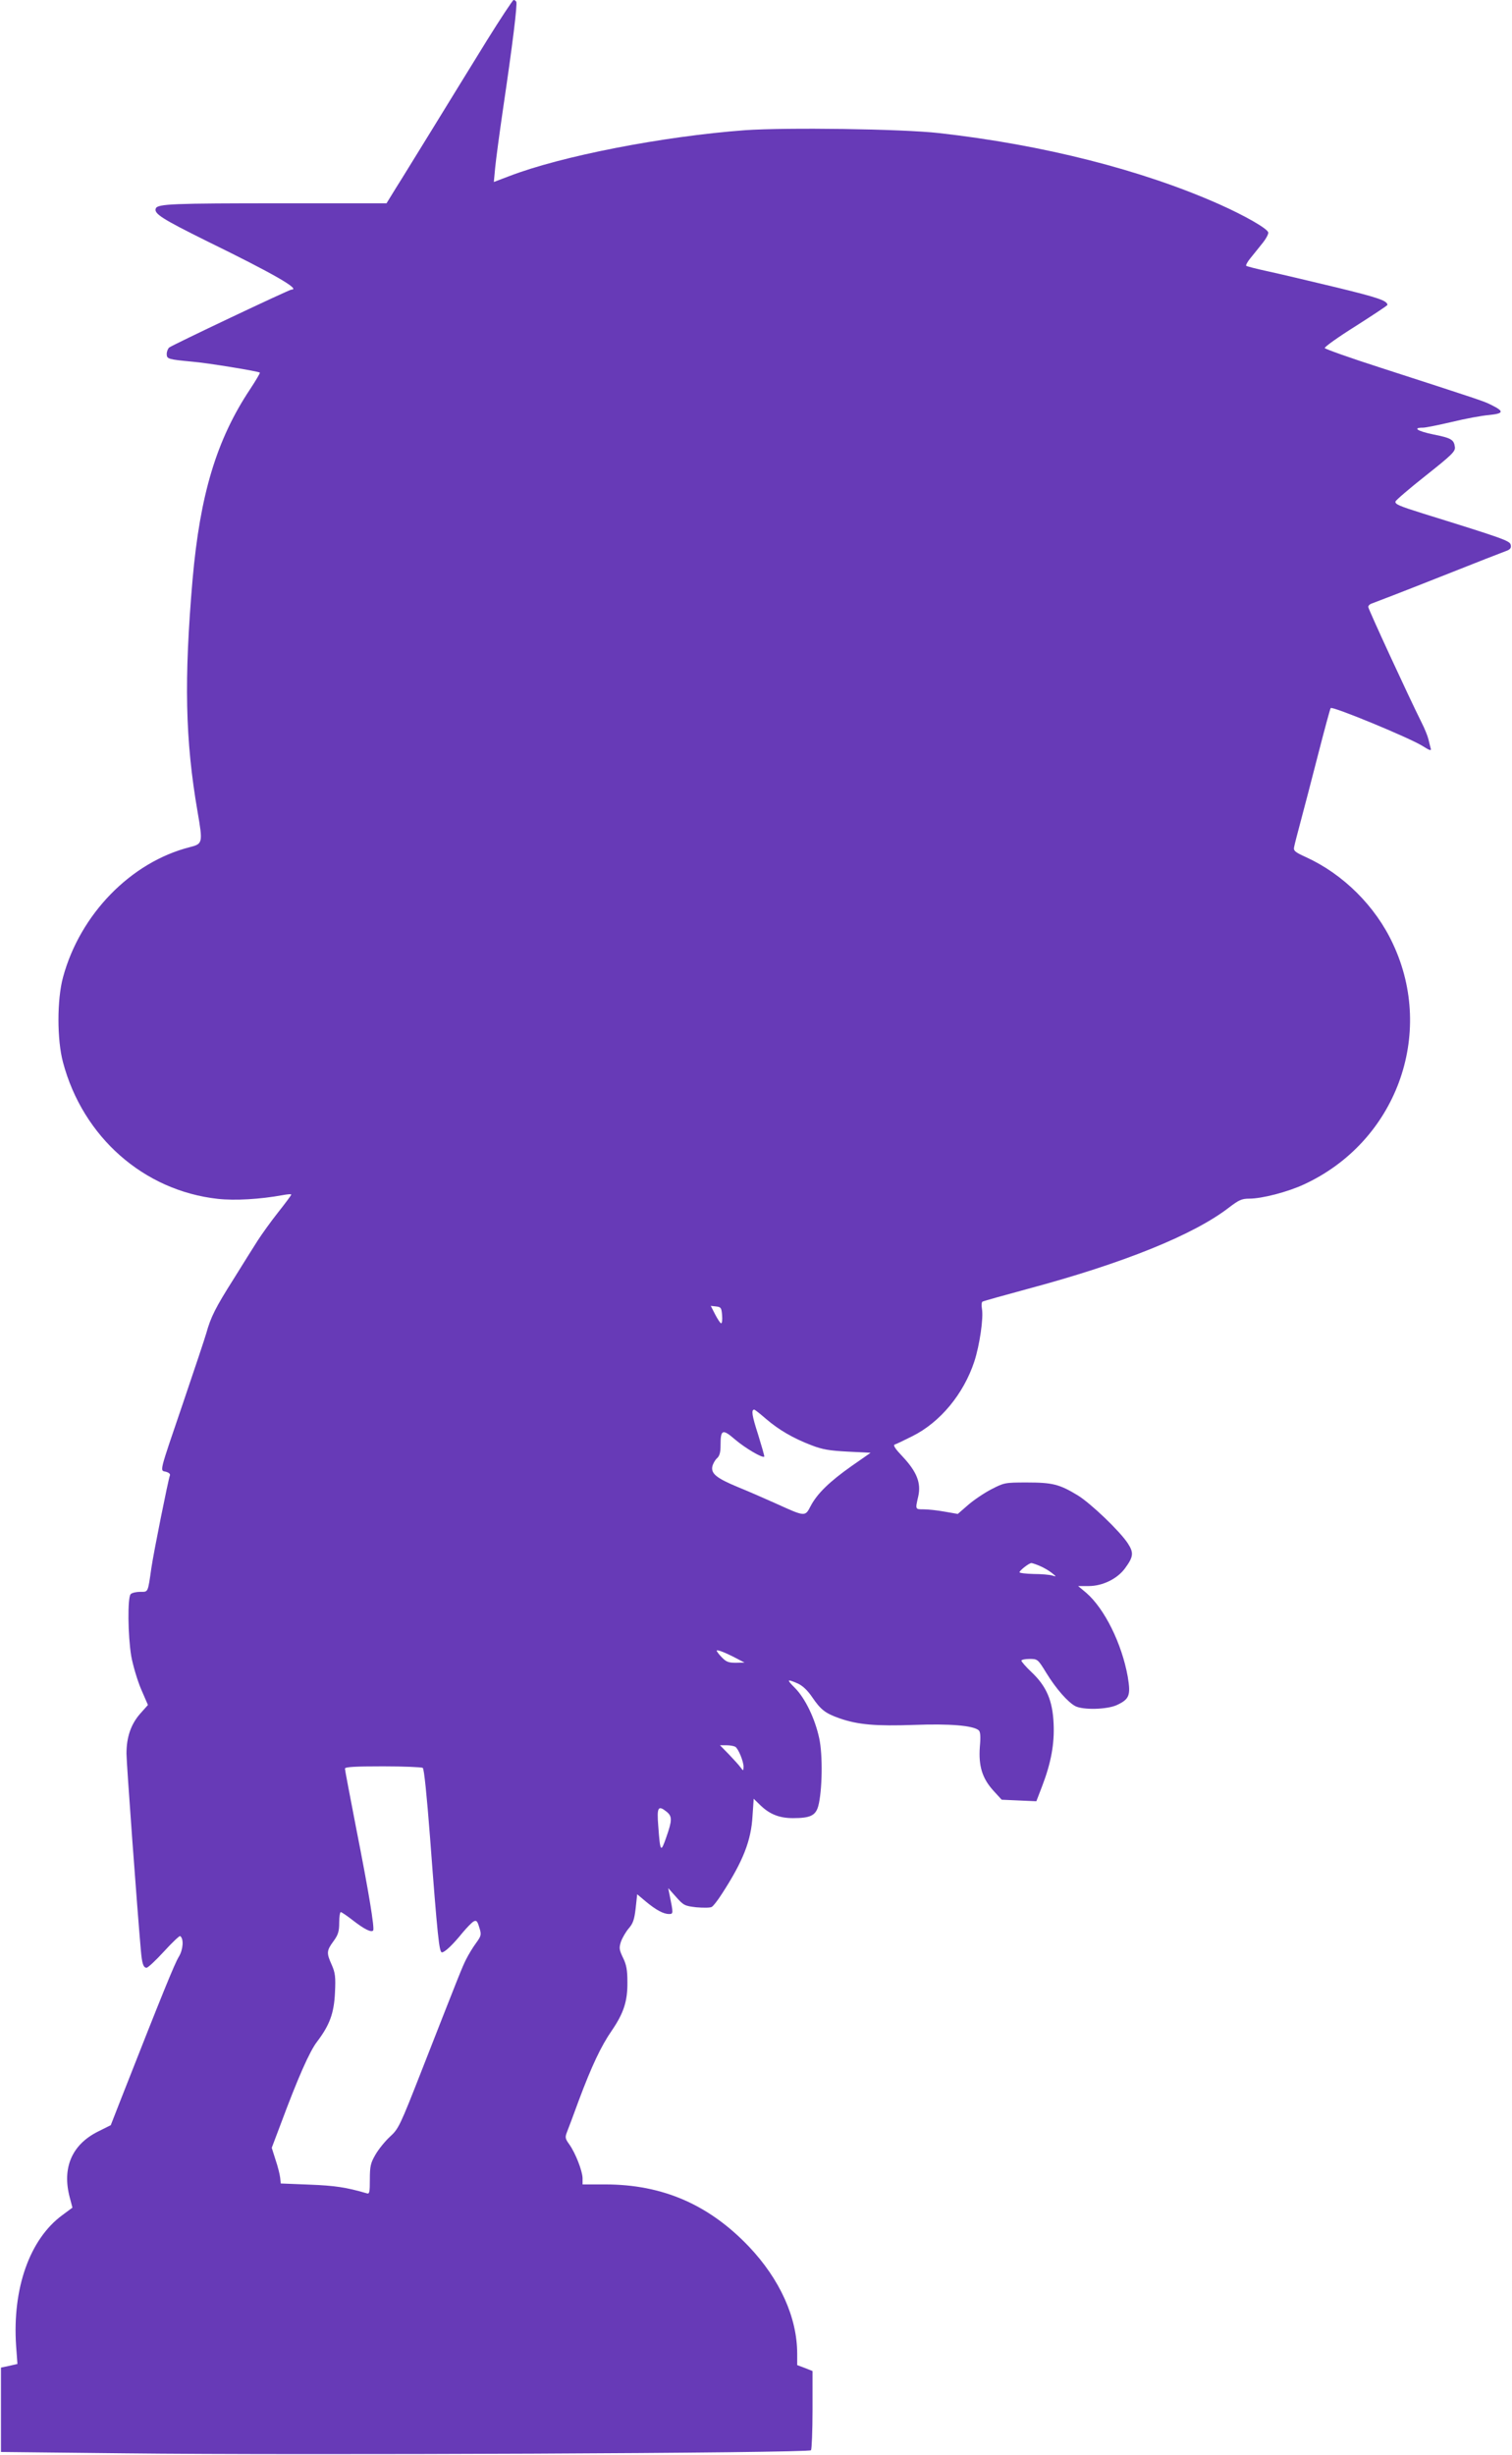 <?xml version="1.0" standalone="no"?>
<!DOCTYPE svg PUBLIC "-//W3C//DTD SVG 20010904//EN"
 "http://www.w3.org/TR/2001/REC-SVG-20010904/DTD/svg10.dtd">
<svg version="1.0" xmlns="http://www.w3.org/2000/svg"
 width="789pt" height="1280pt" viewBox="0 0 789 1280"
 preserveAspectRatio="xMidYMid meet">
<g transform="translate(0,1280) scale(0.1,-0.1)"
fill="#673ab7" stroke="none">
<path d="M2537 12583 c-74 -120 -200 -324 -279 -453 -80 -129 -166 -270 -193
-312 l-48 -78 -546 0 c-568 0 -649 -3 -658 -27 -11 -27 34 -55 266 -170 346
-169 492 -253 442 -253 -12 0 -622 -289 -638 -302 -7 -6 -13 -21 -13 -34 0
-26 8 -28 135 -40 75 -6 345 -50 351 -57 2 -2 -21 -41 -52 -88 -174 -262 -260
-548 -299 -989 -45 -524 -39 -837 26 -1213 28 -162 27 -167 -40 -184 -308 -78
-573 -350 -662 -678 -32 -117 -32 -327 0 -445 104 -389 421 -668 807 -711 91
-10 221 -2 337 19 26 5 47 7 47 3 0 -3 -32 -46 -70 -94 -38 -48 -85 -114 -105
-145 -20 -31 -77 -122 -126 -201 -95 -150 -119 -198 -143 -284 -8 -28 -62
-189 -119 -357 -129 -379 -124 -356 -91 -364 17 -5 24 -12 20 -21 -9 -25 -84
-398 -96 -480 -19 -132 -16 -125 -58 -125 -21 0 -43 -5 -50 -12 -17 -17 -15
-217 3 -324 9 -49 32 -126 51 -171 l36 -83 -41 -46 c-48 -55 -71 -122 -71
-208 0 -49 56 -811 75 -1025 6 -70 13 -91 30 -91 7 0 48 38 91 85 42 46 80 82
84 80 20 -13 16 -71 -7 -108 -21 -34 -82 -183 -303 -745 l-52 -133 -68 -34
c-135 -68 -187 -189 -146 -343 l14 -53 -54 -40 c-169 -125 -260 -381 -240
-680 l7 -95 -43 -10 -43 -9 0 -220 0 -220 645 -7 c921 -11 3573 1 3582 16 4 6
8 101 8 212 l0 201 -40 16 -40 15 0 59 c0 189 -90 388 -252 559 -209 219 -451
324 -749 324 l-119 0 0 33 c-1 38 -37 131 -70 177 -21 29 -22 36 -11 64 7 17
35 92 62 166 66 176 115 281 172 363 62 91 82 153 81 252 0 62 -5 91 -23 127
-20 42 -21 51 -11 83 7 20 25 51 40 69 23 26 30 46 37 105 l8 74 44 -37 c54
-45 93 -66 122 -66 23 0 23 2 3 100 l-7 35 41 -46 c39 -44 45 -47 106 -54 36
-3 72 -3 80 2 8 4 32 35 53 68 111 171 153 278 160 408 l6 88 36 -35 c48 -46
98 -66 169 -66 90 0 118 13 132 63 21 79 24 266 5 353 -22 103 -73 208 -126
262 -46 46 -44 49 14 24 26 -12 51 -36 75 -71 45 -66 69 -85 144 -111 95 -33
188 -41 388 -34 184 7 308 -3 337 -28 9 -7 11 -32 6 -87 -7 -99 12 -163 71
-228 l43 -47 90 -4 91 -4 30 78 c47 123 65 221 60 327 -5 119 -37 194 -114
267 -30 28 -54 56 -54 61 0 5 19 9 43 9 41 0 43 -1 87 -73 51 -83 112 -152
151 -173 41 -21 164 -18 216 5 67 31 74 51 58 148 -31 173 -121 355 -217 438
l-42 35 55 0 c73 0 150 38 190 93 44 60 46 81 14 130 -42 64 -193 208 -261
250 -96 58 -132 67 -265 67 -115 0 -119 -1 -185 -35 -37 -19 -92 -56 -122 -82
l-54 -47 -69 12 c-38 7 -87 12 -109 12 -45 0 -44 -1 -28 69 15 69 -8 127 -81
205 -39 41 -52 60 -42 64 8 2 49 22 93 44 144 72 266 219 322 388 28 85 49
229 40 276 -3 18 -2 34 3 37 5 3 112 33 238 67 497 133 866 282 1050 425 50
38 65 45 104 45 67 0 201 35 285 74 480 221 687 781 465 1254 -91 197 -261
365 -455 453 -57 26 -65 33 -61 52 2 12 18 74 35 137 17 63 58 220 91 349 33
128 62 236 65 239 11 10 408 -154 478 -197 39 -25 48 -27 44 -14 -3 10 -8 32
-12 48 -4 17 -20 57 -37 90 -66 132 -277 589 -277 600 0 7 8 15 18 18 9 3 168
64 352 137 184 73 345 136 357 140 15 7 20 15 16 30 -5 20 -37 32 -453 161
-131 41 -151 50 -148 64 2 7 73 68 158 135 136 108 155 126 152 149 -5 39 -19
47 -114 66 -82 17 -109 35 -52 35 14 0 82 14 151 30 69 17 157 33 194 36 77 8
79 19 10 53 -37 19 -62 27 -575 193 -159 51 -291 98 -293 103 -2 6 71 58 162
115 91 58 165 107 165 110 -1 22 -47 38 -265 91 -137 33 -298 71 -358 84 -60
13 -111 26 -114 29 -3 3 7 22 23 41 16 20 44 54 62 77 18 22 32 48 30 56 -4
20 -121 87 -258 148 -402 178 -916 309 -1460 370 -195 22 -795 30 -1013 15
-429 -32 -959 -135 -1231 -240 l-79 -30 7 75 c4 42 23 183 42 313 48 324 75
541 68 552 -3 5 -9 9 -14 9 -4 0 -69 -98 -143 -217z m1231 -6640 c2 -24 0 -43
-5 -43 -4 0 -18 21 -31 46 l-23 45 28 -3 c25 -3 28 -7 31 -45z m230 -542 c67
-57 140 -100 237 -137 57 -22 93 -28 189 -33 l119 -6 -99 -69 c-115 -81 -180
-144 -214 -209 -29 -56 -28 -56 -180 13 -58 26 -147 65 -199 86 -111 46 -141
70 -134 107 3 14 14 34 24 43 14 12 19 31 19 68 0 83 10 87 76 30 53 -45 143
-98 152 -89 2 2 -13 53 -32 115 -32 99 -37 130 -20 130 3 0 31 -22 62 -49z
m1428 -766 c19 -8 47 -24 62 -36 26 -21 26 -21 3 -14 -13 4 -57 8 -97 8 -41 1
-74 5 -74 9 0 9 50 48 62 48 5 0 25 -7 44 -15z m-1581 -483 l40 -21 -46 -1
c-37 0 -50 5 -72 28 -15 15 -27 31 -27 35 0 8 46 -10 105 -41z m-8 -460 c16
-10 43 -76 43 -104 -1 -23 -1 -23 -16 -3 -8 11 -35 41 -61 68 l-46 47 34 0
c19 0 39 -4 46 -8z m-1631 -110 c7 -4 21 -142 38 -362 39 -519 48 -600 62
-600 15 0 58 41 108 103 22 26 47 52 57 58 15 8 20 3 30 -31 12 -38 11 -43
-18 -83 -17 -23 -39 -60 -50 -82 -21 -41 -33 -72 -233 -582 -113 -288 -120
-303 -165 -344 -26 -24 -60 -66 -76 -94 -25 -43 -29 -60 -29 -128 0 -70 -2
-78 -17 -73 -106 31 -166 40 -298 45 l-150 6 -3 30 c-2 17 -12 58 -24 93 l-20
63 48 127 c89 239 150 377 189 427 65 86 88 147 93 256 4 82 1 103 -17 144
-28 62 -27 74 9 123 25 34 30 52 30 97 0 30 4 55 8 55 5 0 34 -20 66 -45 57
-44 93 -62 103 -51 9 9 -24 208 -88 531 -32 166 -59 306 -59 313 0 9 50 12
198 12 108 0 202 -4 208 -8z m1273 -229 c29 -24 29 -44 -2 -132 -29 -84 -32
-79 -42 57 -8 100 -1 111 44 75z"/>
</g>
</svg>
